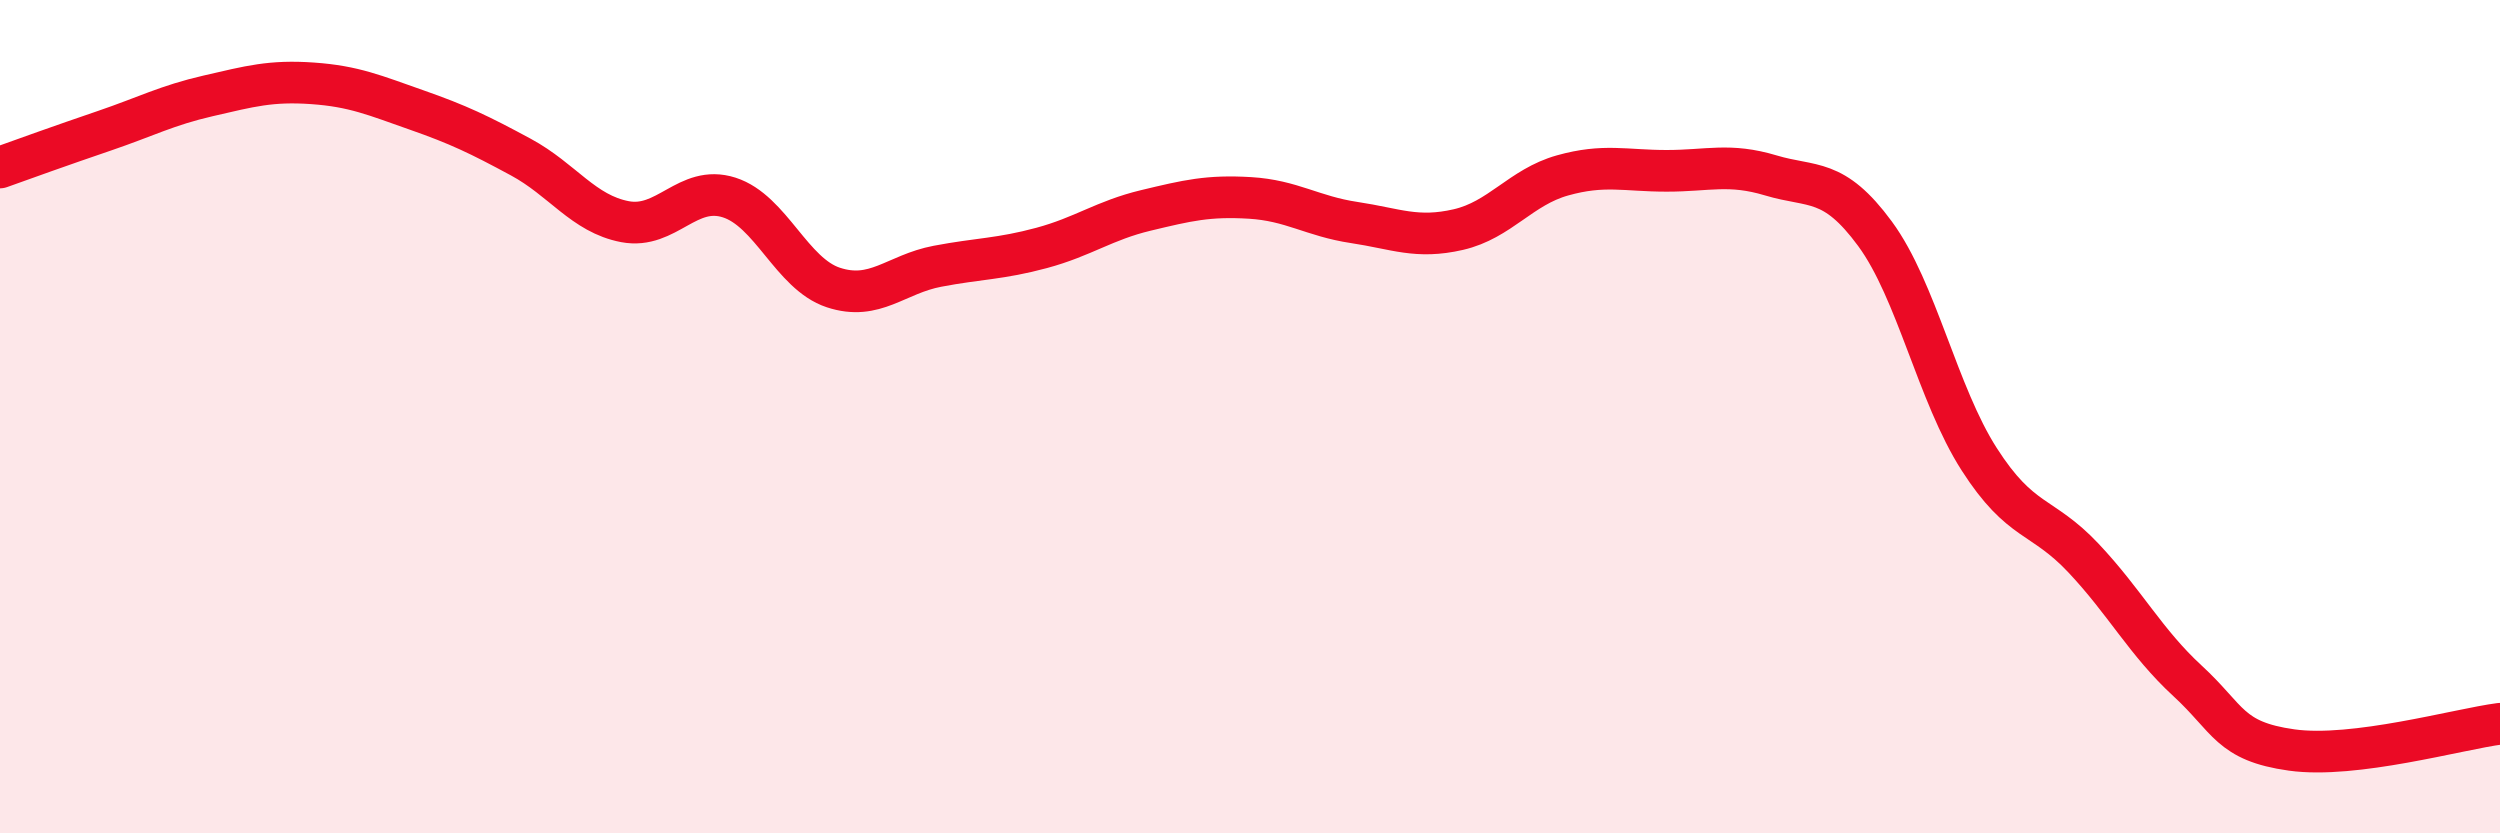 
    <svg width="60" height="20" viewBox="0 0 60 20" xmlns="http://www.w3.org/2000/svg">
      <path
        d="M 0,4.02 C 0.5,3.84 1.5,3.48 2.5,3.14 C 3.5,2.8 4,2.53 5,2.3 C 6,2.07 6.5,1.93 7.5,2 C 8.5,2.07 9,2.29 10,2.64 C 11,2.99 11.5,3.23 12.5,3.77 C 13.5,4.31 14,5.13 15,5.32 C 16,5.51 16.5,4.42 17.5,4.74 C 18.5,5.06 19,6.57 20,6.9 C 21,7.23 21.5,6.58 22.5,6.39 C 23.5,6.2 24,6.22 25,5.95 C 26,5.68 26.5,5.29 27.5,5.05 C 28.5,4.81 29,4.69 30,4.75 C 31,4.81 31.5,5.19 32.5,5.34 C 33.5,5.49 34,5.74 35,5.51 C 36,5.28 36.5,4.49 37.5,4.21 C 38.5,3.93 39,4.1 40,4.1 C 41,4.1 41.5,3.91 42.5,4.21 C 43.5,4.51 44,4.25 45,5.61 C 46,6.97 46.5,9.46 47.5,11.02 C 48.5,12.58 49,12.33 50,13.39 C 51,14.45 51.5,15.42 52.5,16.34 C 53.5,17.26 53.5,17.79 55,18 C 56.5,18.21 59,17.5 60,17.37L60 20L0 20Z"
        fill="#EB0A25"
        opacity="0.1"
        stroke-linecap="round"
        stroke-linejoin="round"
      />
      <path
        d="M 0,4.02 C 0.5,3.84 1.5,3.48 2.5,3.14 C 3.5,2.8 4,2.53 5,2.3 C 6,2.07 6.5,1.93 7.5,2 C 8.5,2.07 9,2.29 10,2.64 C 11,2.99 11.5,3.23 12.5,3.77 C 13.5,4.31 14,5.13 15,5.32 C 16,5.51 16.5,4.42 17.5,4.74 C 18.5,5.06 19,6.57 20,6.9 C 21,7.23 21.5,6.58 22.5,6.39 C 23.5,6.2 24,6.22 25,5.95 C 26,5.68 26.5,5.29 27.5,5.05 C 28.5,4.81 29,4.69 30,4.75 C 31,4.81 31.5,5.19 32.5,5.34 C 33.5,5.49 34,5.74 35,5.51 C 36,5.28 36.5,4.49 37.5,4.21 C 38.5,3.93 39,4.1 40,4.1 C 41,4.1 41.5,3.91 42.5,4.21 C 43.5,4.51 44,4.25 45,5.61 C 46,6.97 46.5,9.46 47.5,11.02 C 48.5,12.58 49,12.33 50,13.39 C 51,14.45 51.5,15.42 52.5,16.34 C 53.5,17.26 53.5,17.79 55,18 C 56.5,18.21 59,17.5 60,17.37"
        stroke="#EB0A25"
        stroke-width="1"
        fill="none"
        stroke-linecap="round"
        stroke-linejoin="round"
      />
    </svg>
  
